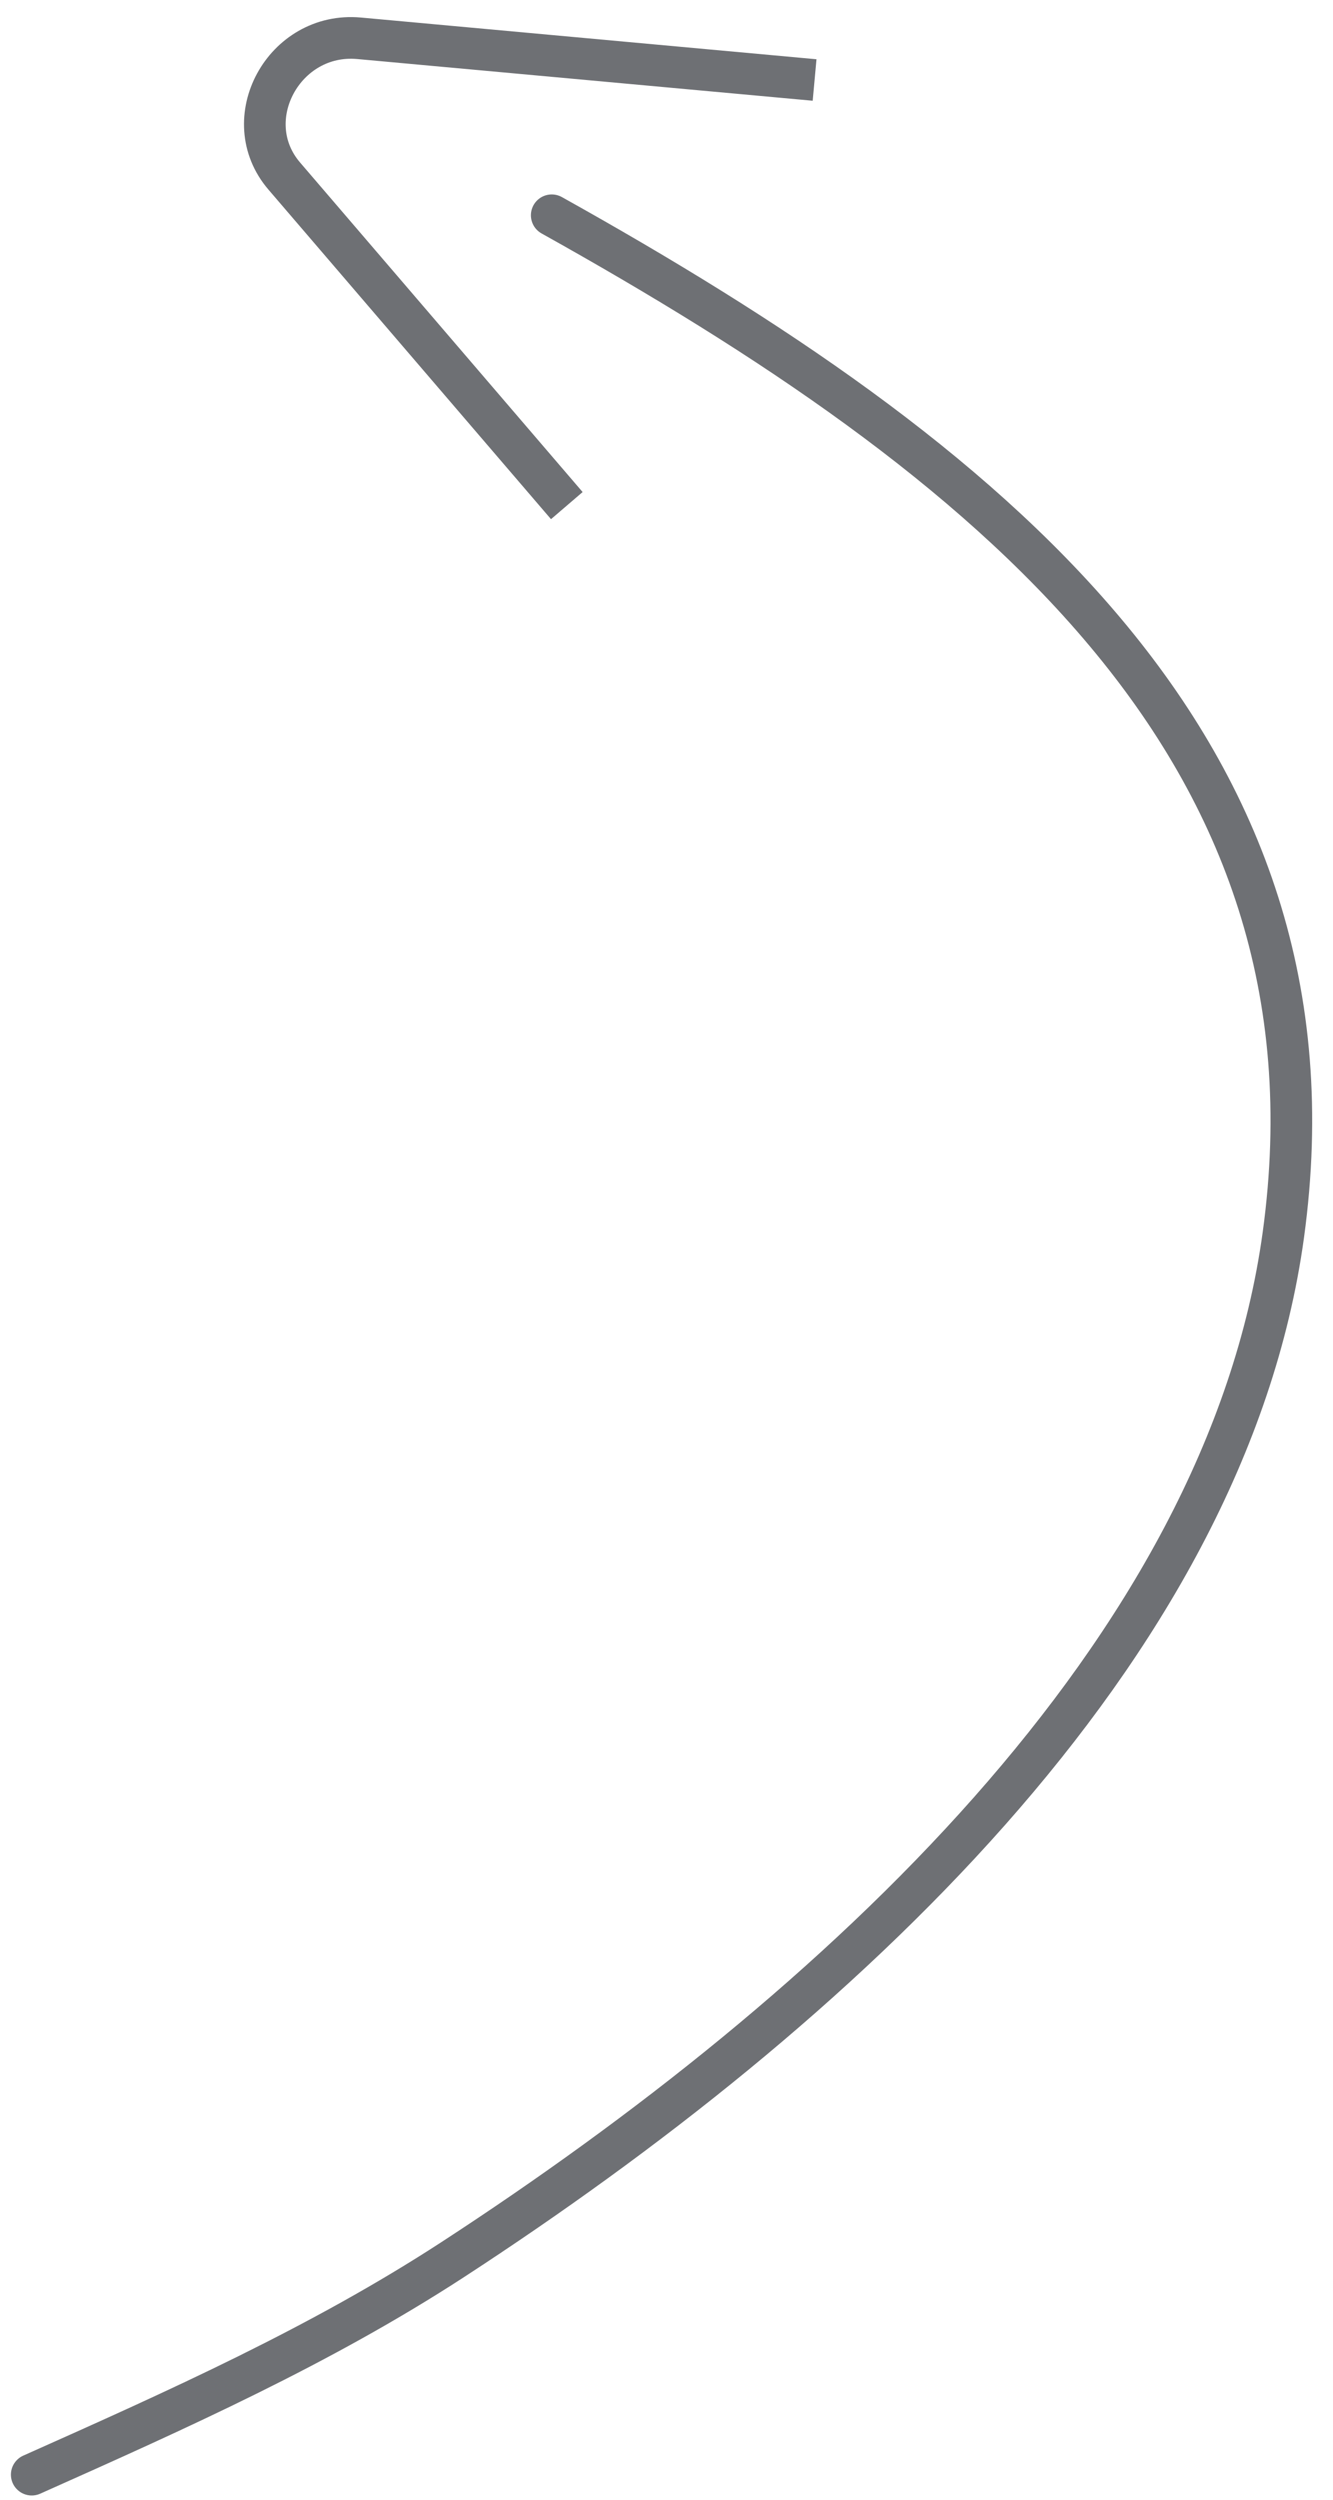 <?xml version="1.0" encoding="UTF-8"?> <svg xmlns="http://www.w3.org/2000/svg" width="32" height="60" viewBox="0 0 32 60" fill="none"><path d="M0.762 59.398C4.285 57.826 7.701 56.298 10.872 54.234C20.018 48.279 29.427 39.694 30.808 29.641C32.42 17.897 23.659 10.978 13.245 5.167" stroke="#6E7074" stroke-linecap="round"></path><path d="M13.607 12.136L6.824 4.226C5.665 2.874 6.816 0.754 8.62 0.919L19.555 1.92" stroke="#6E7074"></path></svg> 